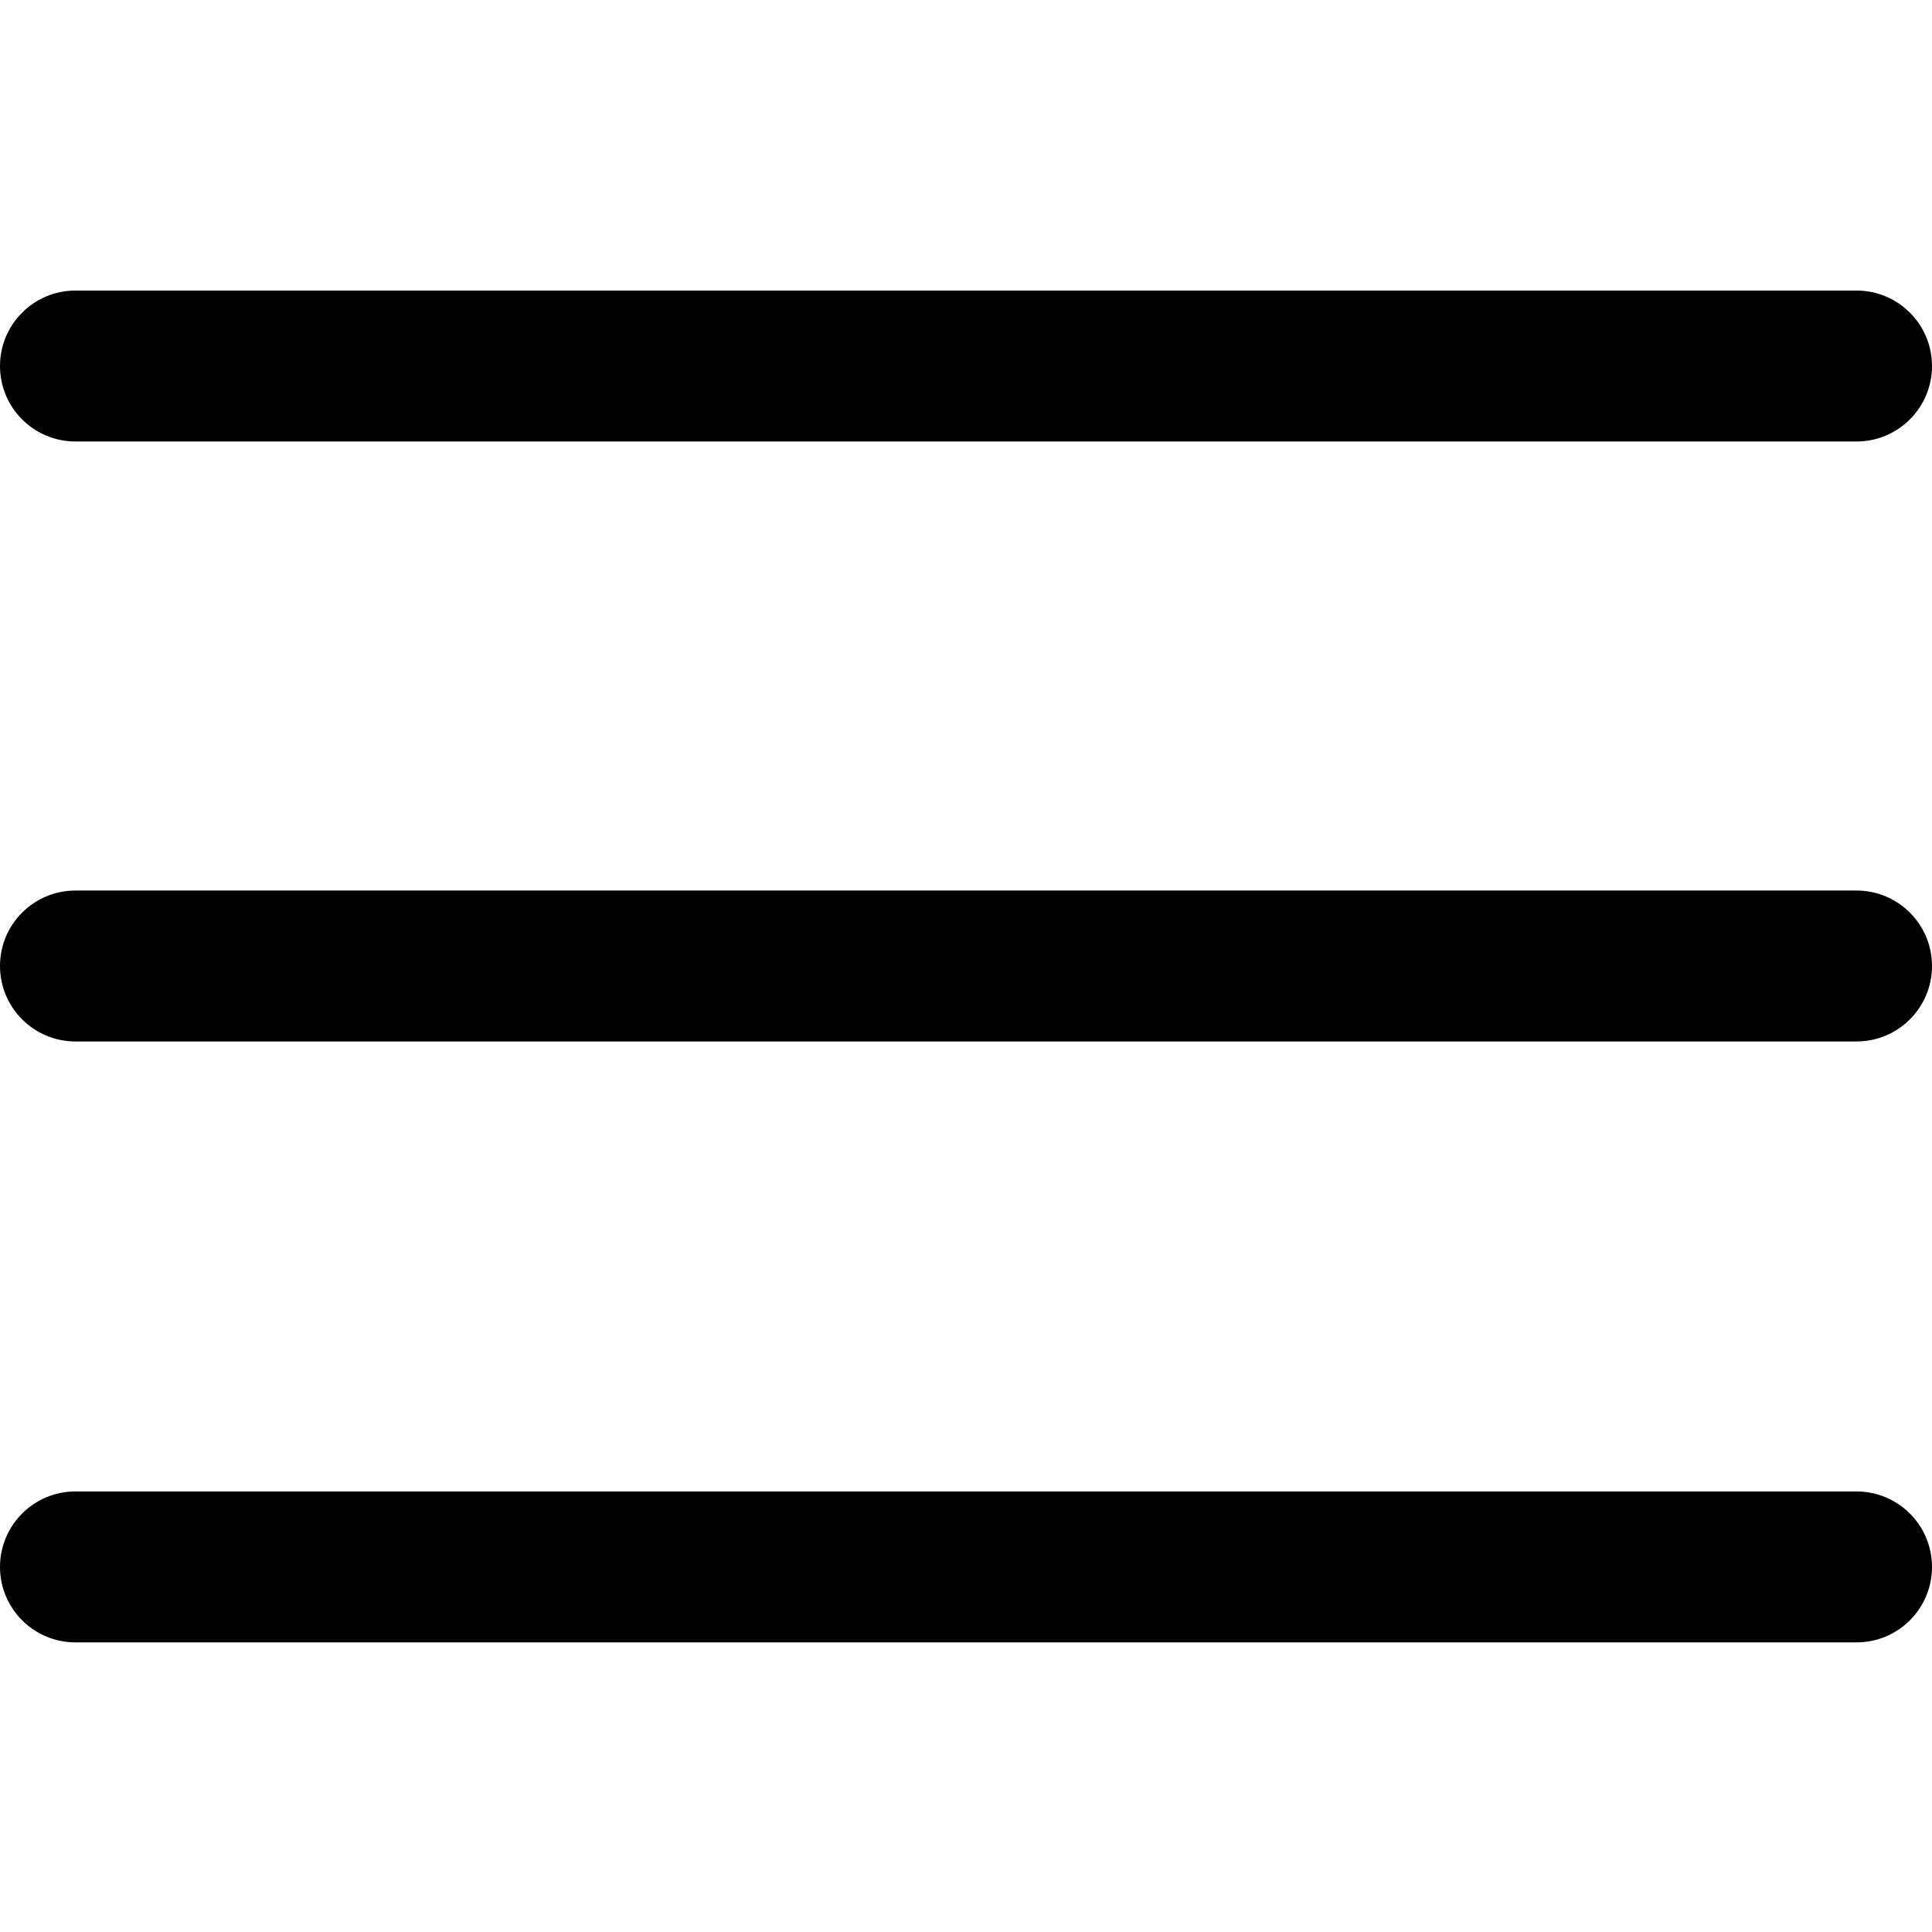 <?xml version="1.0" encoding="UTF-8"?><svg width="15" height="15" viewBox="0 0 2048 2048" xmlns="http://www.w3.org/2000/svg"><title>ReorderHandle</title><g fill="#000" fill-rule="evenodd"><path d="M80 308h1888c44.182 0 80 35.818 80 80s-35.818 80-80 80H80c-44.182 0-80-35.818-80-80s35.818-80 80-80zM80 944h1888c44.182 0 80 35.818 80 80s-35.818 80-80 80H80c-44.182 0-80-35.818-80-80s35.818-80 80-80zM80 1581h1888c44.182 0 80 35.818 80 80s-35.818 80-80 80H80c-44.182 0-80-35.818-80-80s35.818-80 80-80z"/></g></svg>